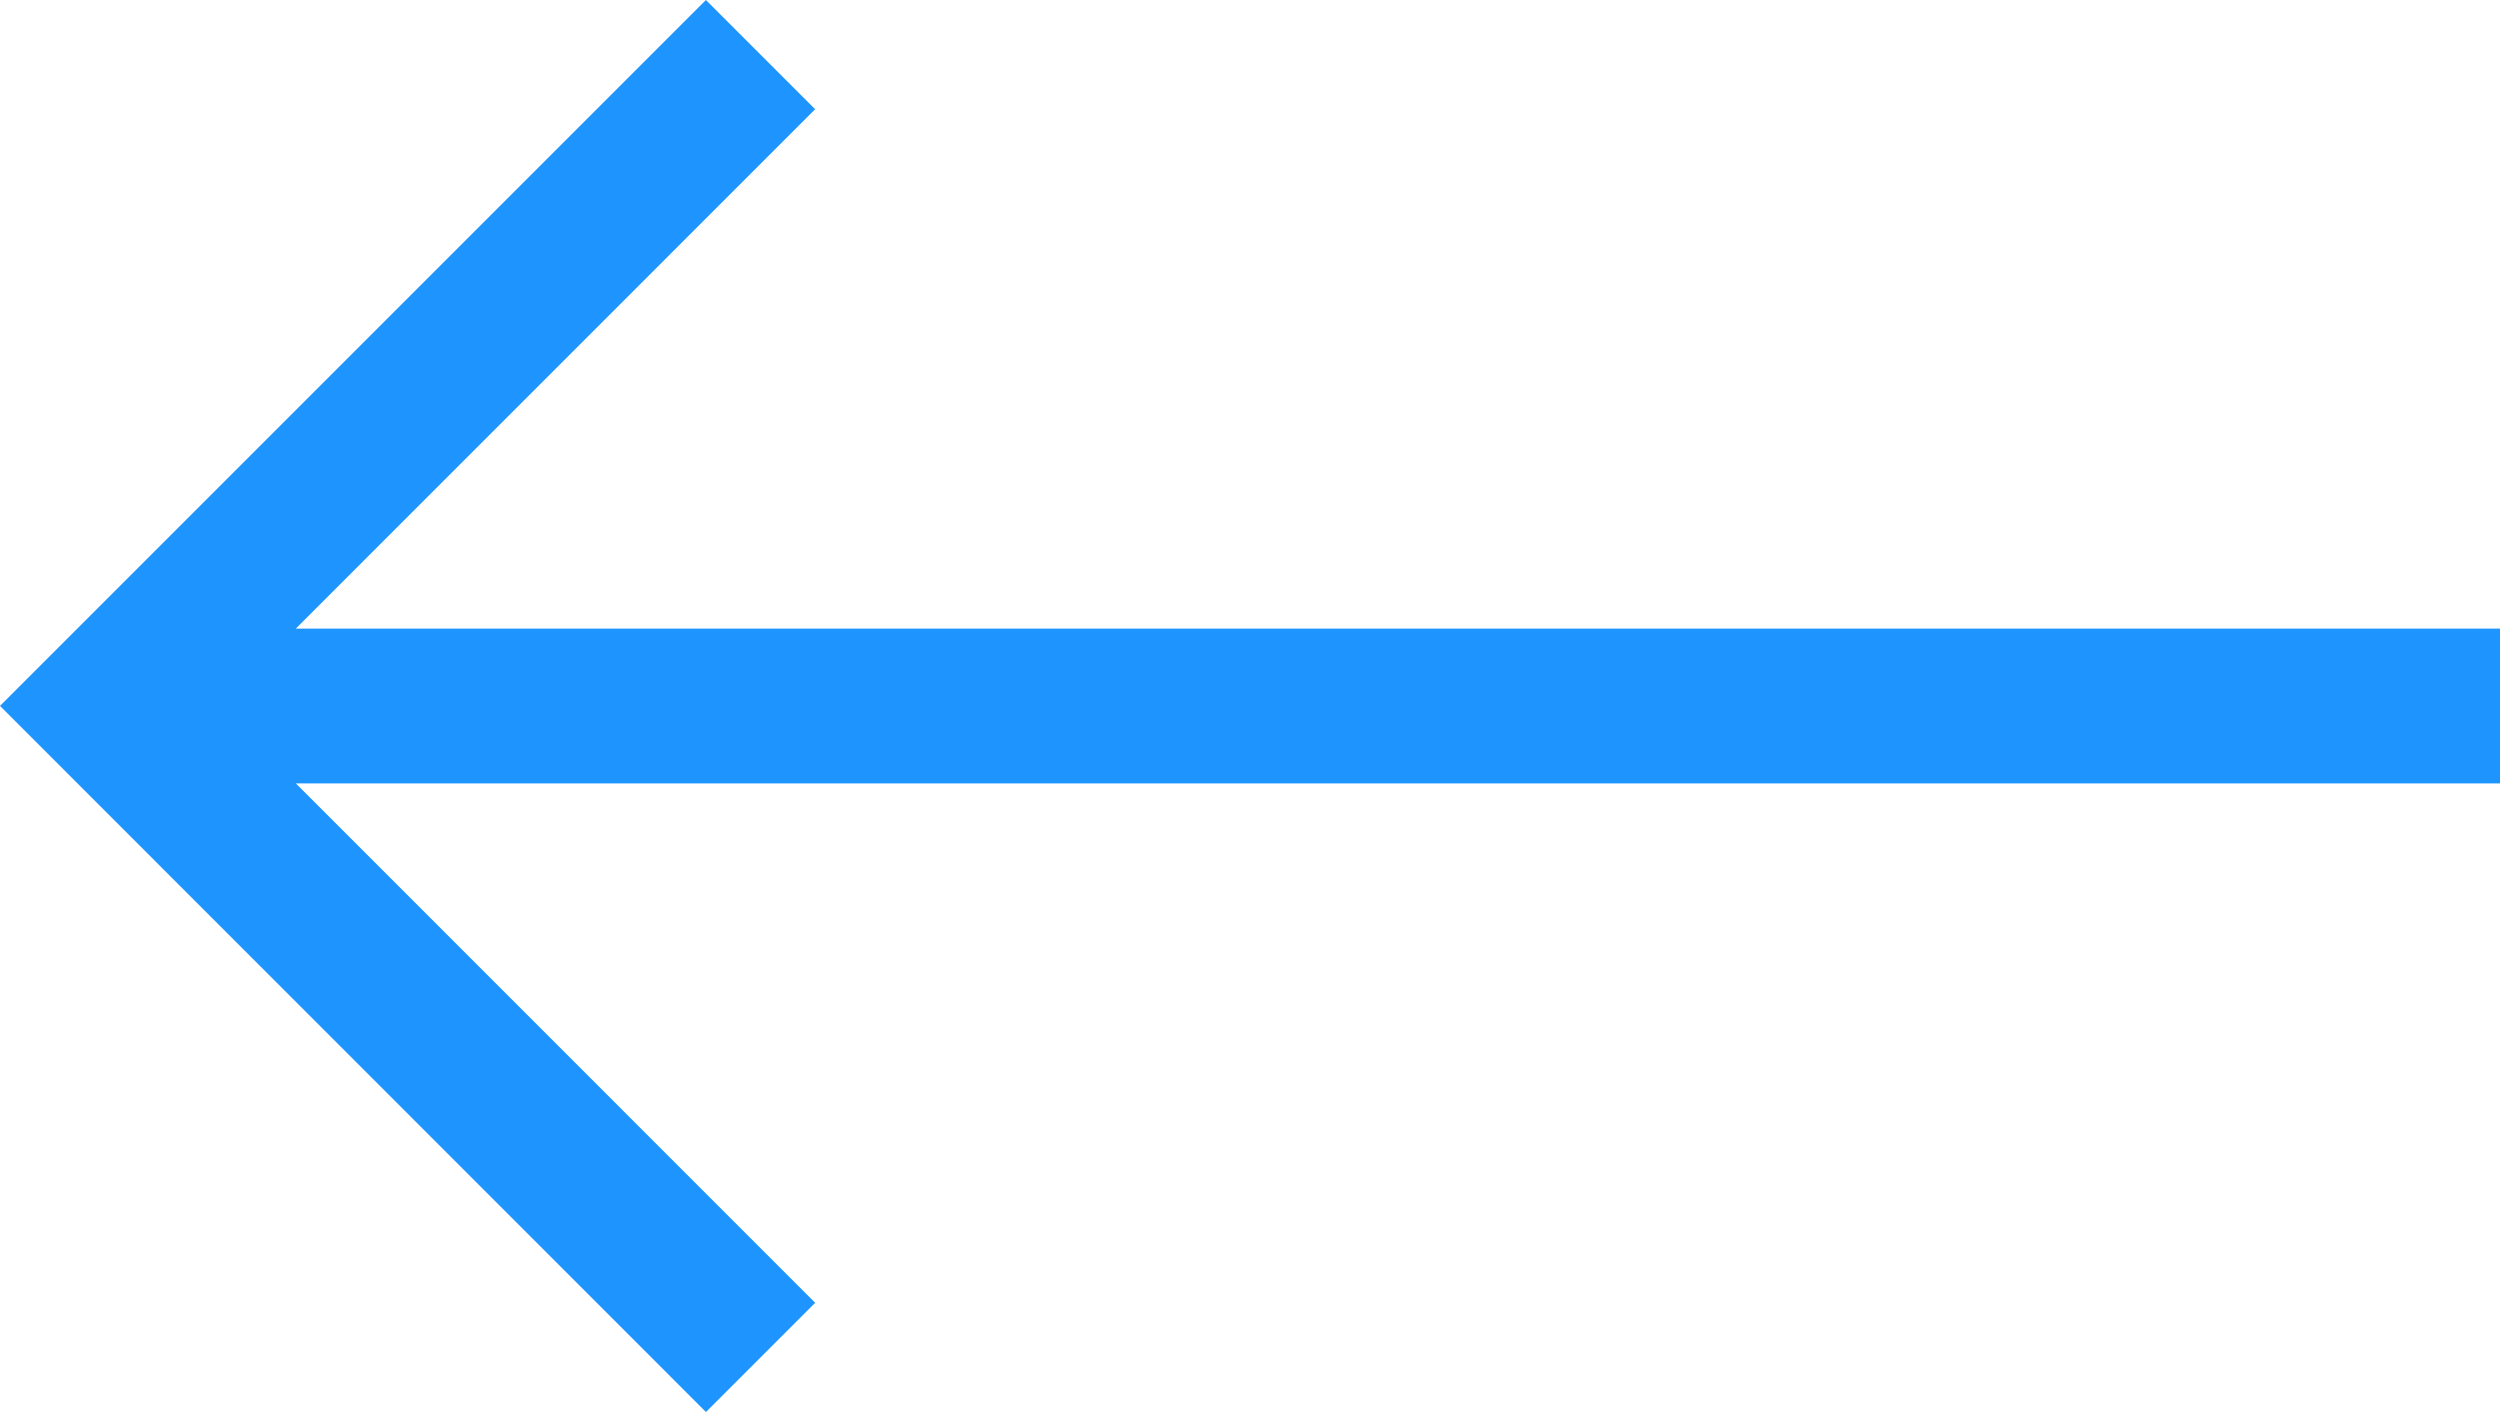 <svg xmlns="http://www.w3.org/2000/svg" width="42" height="23.719" viewBox="0 0 42 23.719">
  <path id="Arrow" d="M-30.141,0l1.835,1.835-8.725,8.726H0v2.6H-37.03l8.725,8.726-1.835,1.835L-42,11.859Z" transform="translate(42)" fill="#1d94fe"/>
</svg>
